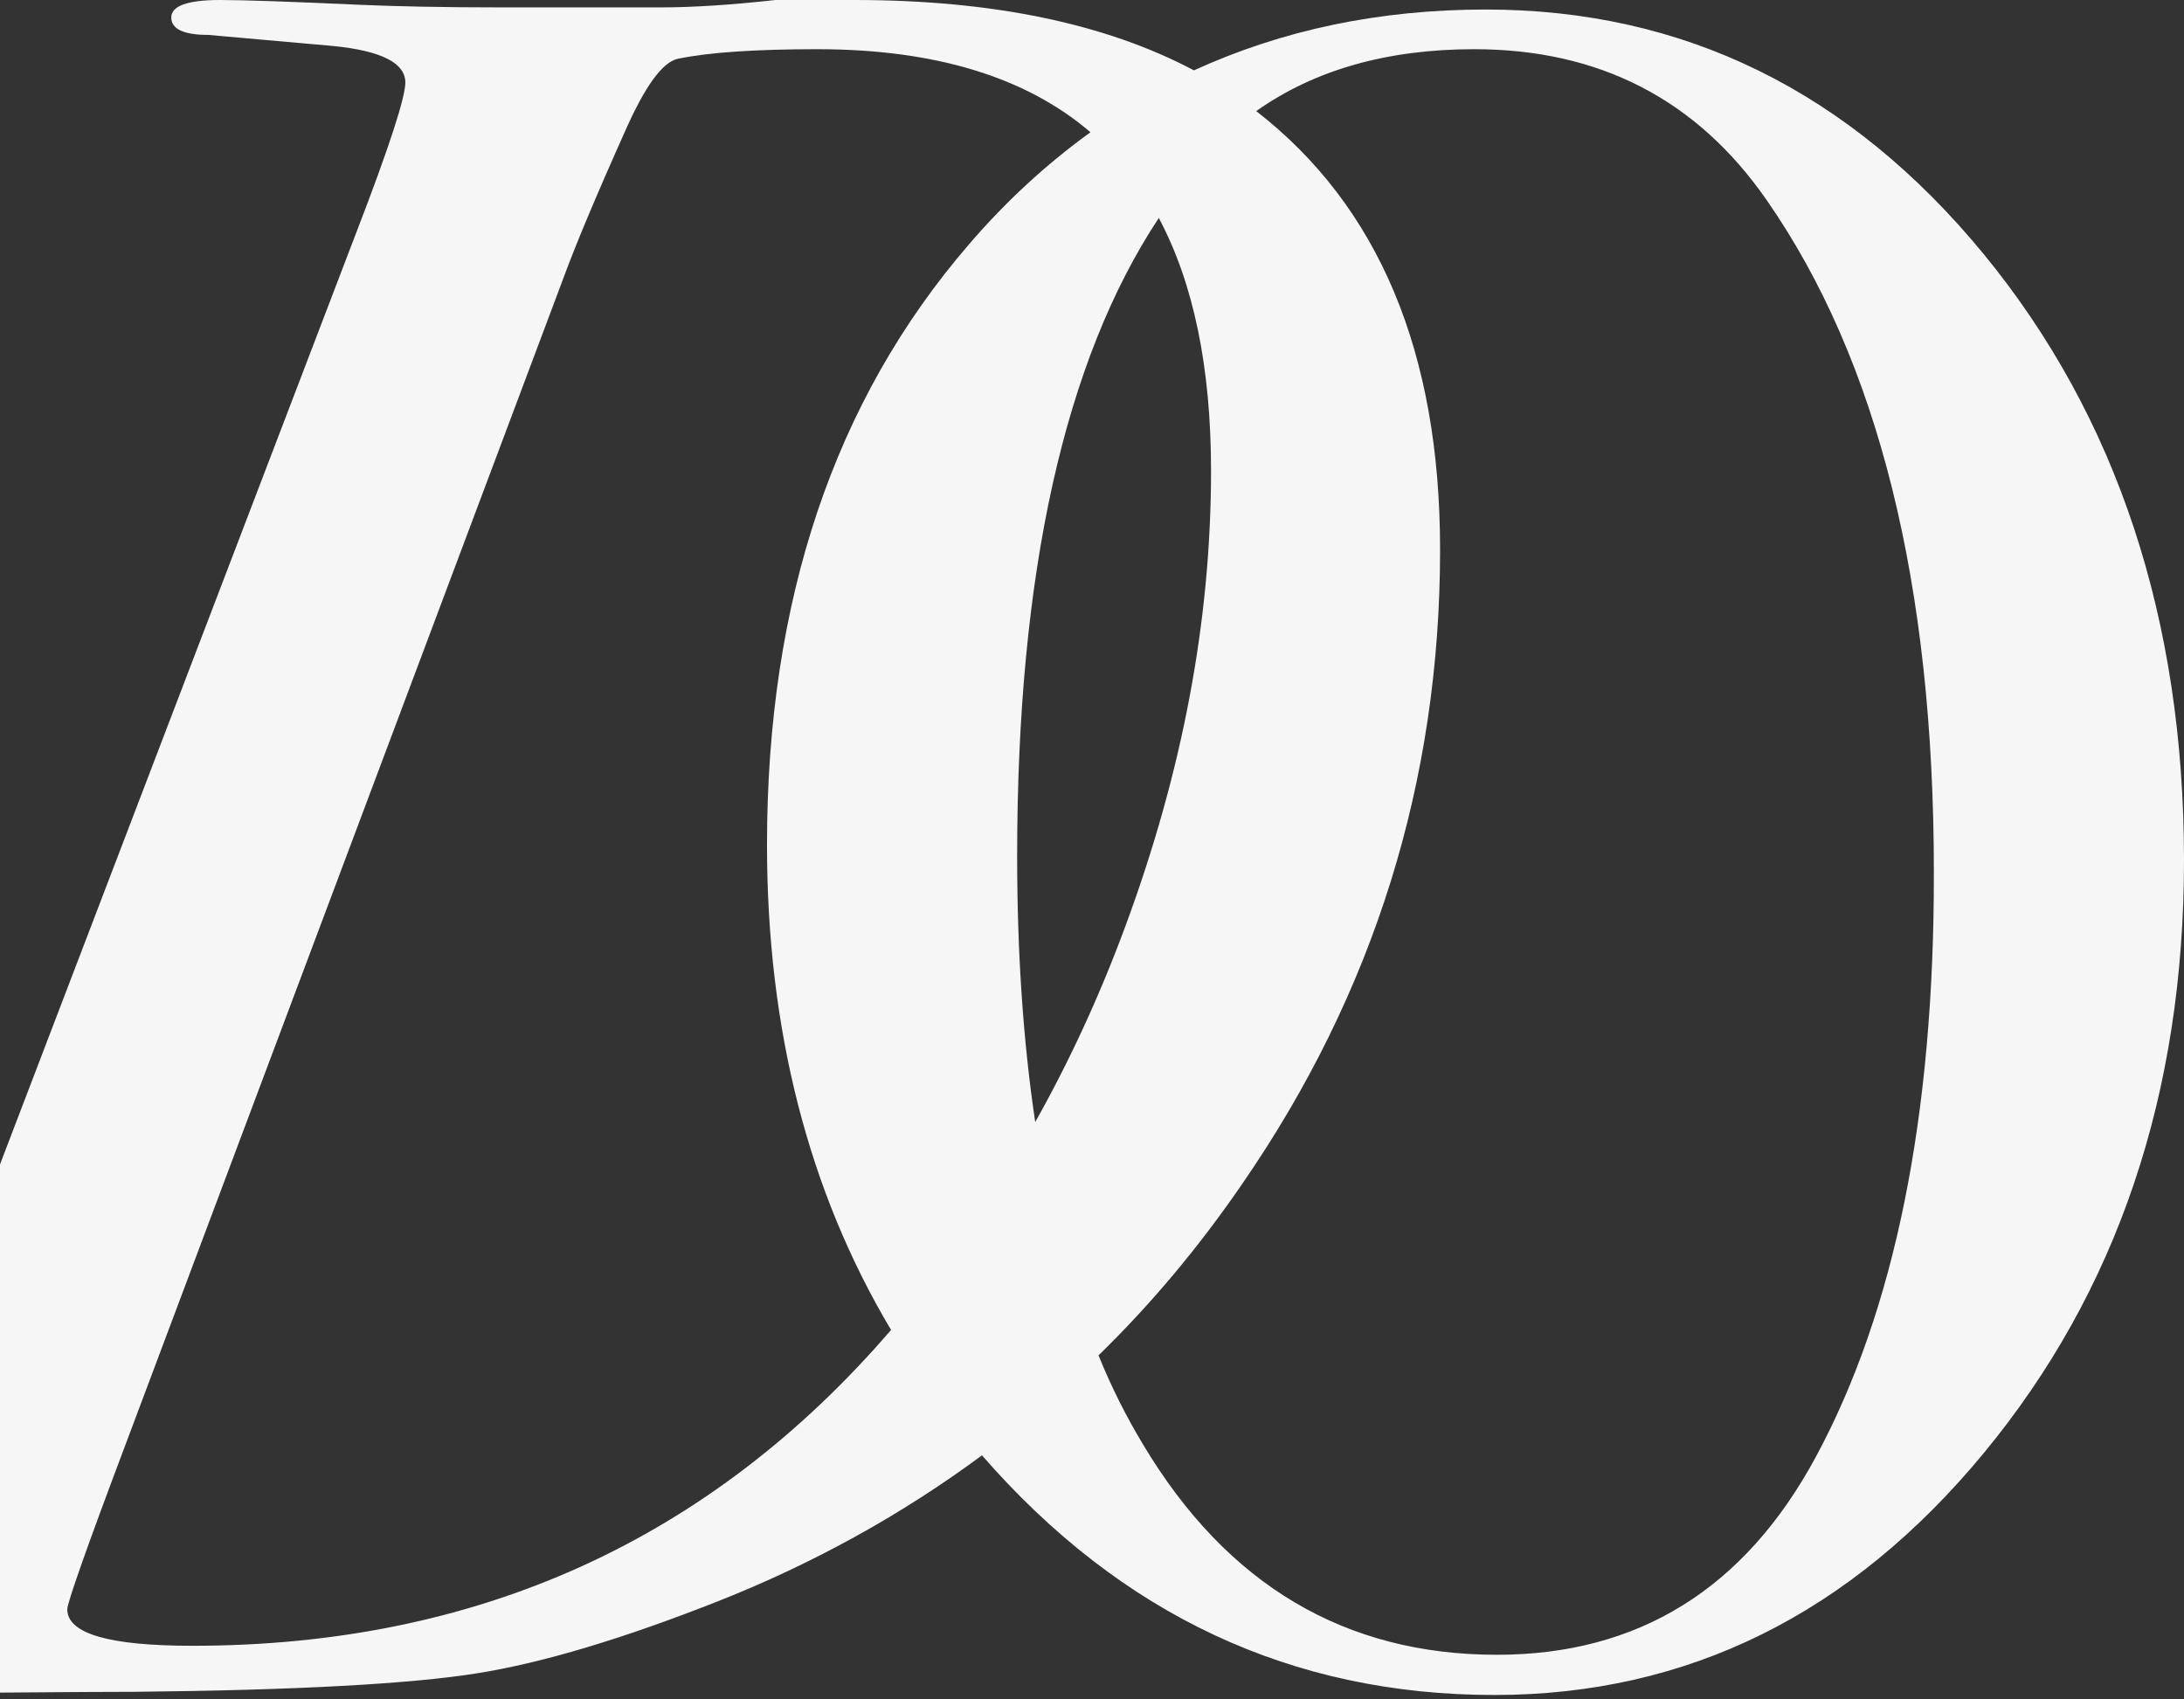 <?xml version="1.0" encoding="UTF-8"?> <svg xmlns="http://www.w3.org/2000/svg" width="347" height="270" viewBox="0 0 347 270" fill="none"><rect x="0" y="0" width="347" height="270" fill="#333333" stroke="none"/><g clip-path="url(#clip0_5298_1294)"><path d="M315.157 40.349C293.848 14.458 267.512 1.513 236.067 1.513C219.068 1.513 203.665 4.791 189.699 11.18C175.733 3.783 157.776 0 135.749 0C134.312 0 130.083 0 123.219 0C116.356 0.757 110.211 1.177 104.863 1.177H79.884C70.307 1.177 62.725 1.009 57.059 0.757C46.045 0.252 38.623 0 34.952 0C29.844 0 27.211 0.925 27.211 2.774C27.211 4.623 29.206 5.548 33.116 5.548L52.989 7.313C60.57 8.07 64.401 10.003 64.401 13.113C64.401 15.467 61.847 23.369 56.66 36.818L-17.641 231.164C-20.834 238.898 -23.068 244.614 -24.425 248.229C-25.782 251.843 -27.777 255.374 -30.49 258.736C-33.443 261.09 -40.546 262.267 -51.799 262.267C-57.226 262.267 -60.977 262.435 -63.212 262.687C-66.404 263.191 -68 264.536 -68 266.554C-68 268.907 -66.244 270 -62.812 270C-59.86 270 -57.306 269.748 -55.071 269.243H-34.481C-5.032 268.991 13.563 268.823 21.385 268.823C47.163 268.571 65.279 267.562 75.814 265.881C86.348 264.2 99.117 260.333 114.041 254.449C129.364 248.397 143.411 240.579 156.02 231.248C178.127 256.634 205.262 269.328 237.424 269.328C268.15 269.328 294.088 256.466 315.237 230.828C336.386 205.19 347 173.836 347 136.681C347 98.434 336.386 66.239 315.157 40.349ZM161.607 136.009C161.607 91.121 169.109 57.329 184.113 34.633C189.619 44.972 192.413 58.337 192.413 74.813C192.413 98.602 187.863 122.727 178.765 147.273C174.695 158.285 169.907 168.624 164.48 178.291C162.564 165.514 161.607 151.392 161.607 136.009ZM30.562 261.51C17.314 261.51 10.69 259.577 10.69 255.71C10.69 254.701 13.723 246.043 19.868 229.735L89.381 44.552C91.376 39.088 94.648 31.27 99.277 20.931C102.469 13.702 105.262 9.835 107.737 9.331C112.605 8.322 120.027 7.818 129.843 7.818C148.438 7.818 162.963 12.189 173.259 21.015C166.395 25.974 159.931 31.859 153.945 38.836C132.557 63.633 121.863 95.408 121.863 134.243C121.863 163.496 128.407 189.219 141.575 211.326C112.844 244.698 75.893 261.51 30.562 261.51ZM288.501 231.501C277.168 252.516 260.249 262.939 237.823 262.939C213.721 262.939 194.966 251.843 181.638 229.567C179.005 225.196 176.611 220.489 174.536 215.361C182.915 207.207 190.497 198.129 197.361 188.126C218.35 157.696 228.805 124.072 228.805 87.338C228.805 55.984 219.068 32.783 199.595 17.653C208.853 11.096 220.425 7.818 234.232 7.818C254.104 7.818 269.587 15.803 280.68 31.775C298.397 57.245 307.256 92.802 307.256 138.531C307.336 177.282 301.031 208.3 288.501 231.501Z" fill="#F6F6F6"></path></g><defs><clipPath id="clip0_5298_1294"><rect width="347" height="270" fill="white"></rect></clipPath></defs></svg> 